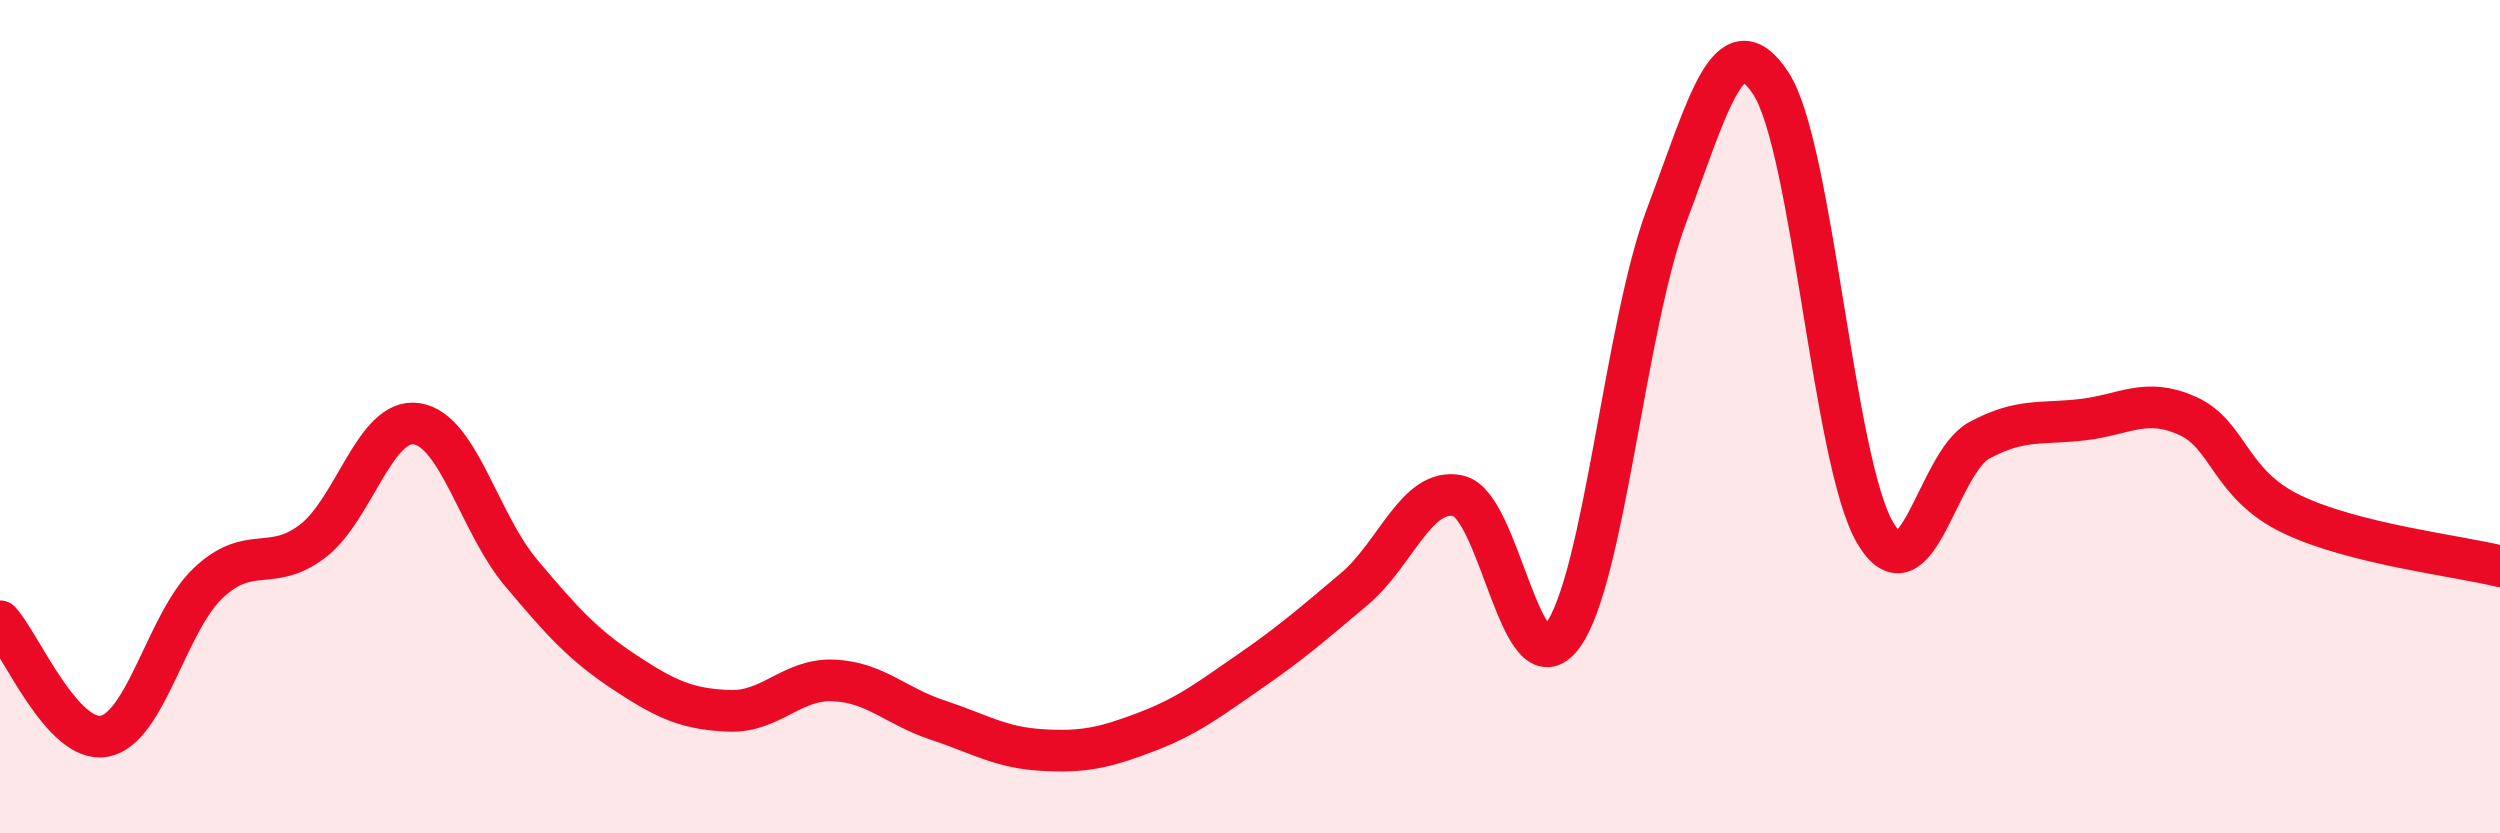
    <svg width="60" height="20" viewBox="0 0 60 20" xmlns="http://www.w3.org/2000/svg">
      <path
        d="M 0,14.91 C 0.5,15.46 1.5,17.85 2.5,17.67 C 3.5,17.49 4,14.93 5,13.99 C 6,13.05 6.5,13.75 7.5,12.99 C 8.5,12.23 9,10.02 10,10.17 C 11,10.32 11.5,12.55 12.5,13.74 C 13.5,14.93 14,15.48 15,16.14 C 16,16.8 16.5,17.02 17.5,17.06 C 18.5,17.1 19,16.29 20,16.33 C 21,16.37 21.5,16.95 22.5,17.28 C 23.5,17.61 24,17.94 25,18 C 26,18.06 26.5,17.95 27.5,17.57 C 28.5,17.19 29,16.8 30,16.11 C 31,15.42 31.5,14.98 32.5,14.14 C 33.5,13.3 34,11.68 35,11.9 C 36,12.12 36.5,16.61 37.5,15.26 C 38.5,13.91 39,7.82 40,5.17 C 41,2.52 41.5,0.48 42.5,2 C 43.5,3.52 44,11.07 45,12.78 C 46,14.49 46.5,11.11 47.5,10.57 C 48.5,10.03 49,10.19 50,10.07 C 51,9.95 51.5,9.53 52.5,9.98 C 53.5,10.43 53.5,11.62 55,12.34 C 56.5,13.06 59,13.34 60,13.59L60 20L0 20Z"
        fill="#EB0A25"
        opacity="0.1"
        stroke-linecap="round"
        stroke-linejoin="round"
      />
      <path
        d="M 0,14.91 C 0.5,15.46 1.5,17.85 2.5,17.67 C 3.5,17.49 4,14.93 5,13.99 C 6,13.05 6.5,13.75 7.5,12.99 C 8.5,12.23 9,10.02 10,10.17 C 11,10.32 11.5,12.55 12.5,13.74 C 13.5,14.93 14,15.48 15,16.14 C 16,16.8 16.5,17.02 17.5,17.06 C 18.5,17.1 19,16.29 20,16.33 C 21,16.37 21.5,16.95 22.5,17.28 C 23.5,17.61 24,17.94 25,18 C 26,18.06 26.5,17.95 27.5,17.57 C 28.5,17.19 29,16.8 30,16.11 C 31,15.42 31.5,14.98 32.5,14.14 C 33.5,13.3 34,11.68 35,11.9 C 36,12.12 36.5,16.61 37.5,15.26 C 38.5,13.91 39,7.82 40,5.17 C 41,2.52 41.5,0.48 42.5,2 C 43.5,3.52 44,11.07 45,12.78 C 46,14.49 46.5,11.11 47.5,10.57 C 48.5,10.03 49,10.19 50,10.07 C 51,9.95 51.5,9.53 52.5,9.98 C 53.5,10.43 53.5,11.62 55,12.34 C 56.5,13.06 59,13.34 60,13.59"
        stroke="#EB0A25"
        stroke-width="1"
        fill="none"
        stroke-linecap="round"
        stroke-linejoin="round"
      />
    </svg>
  